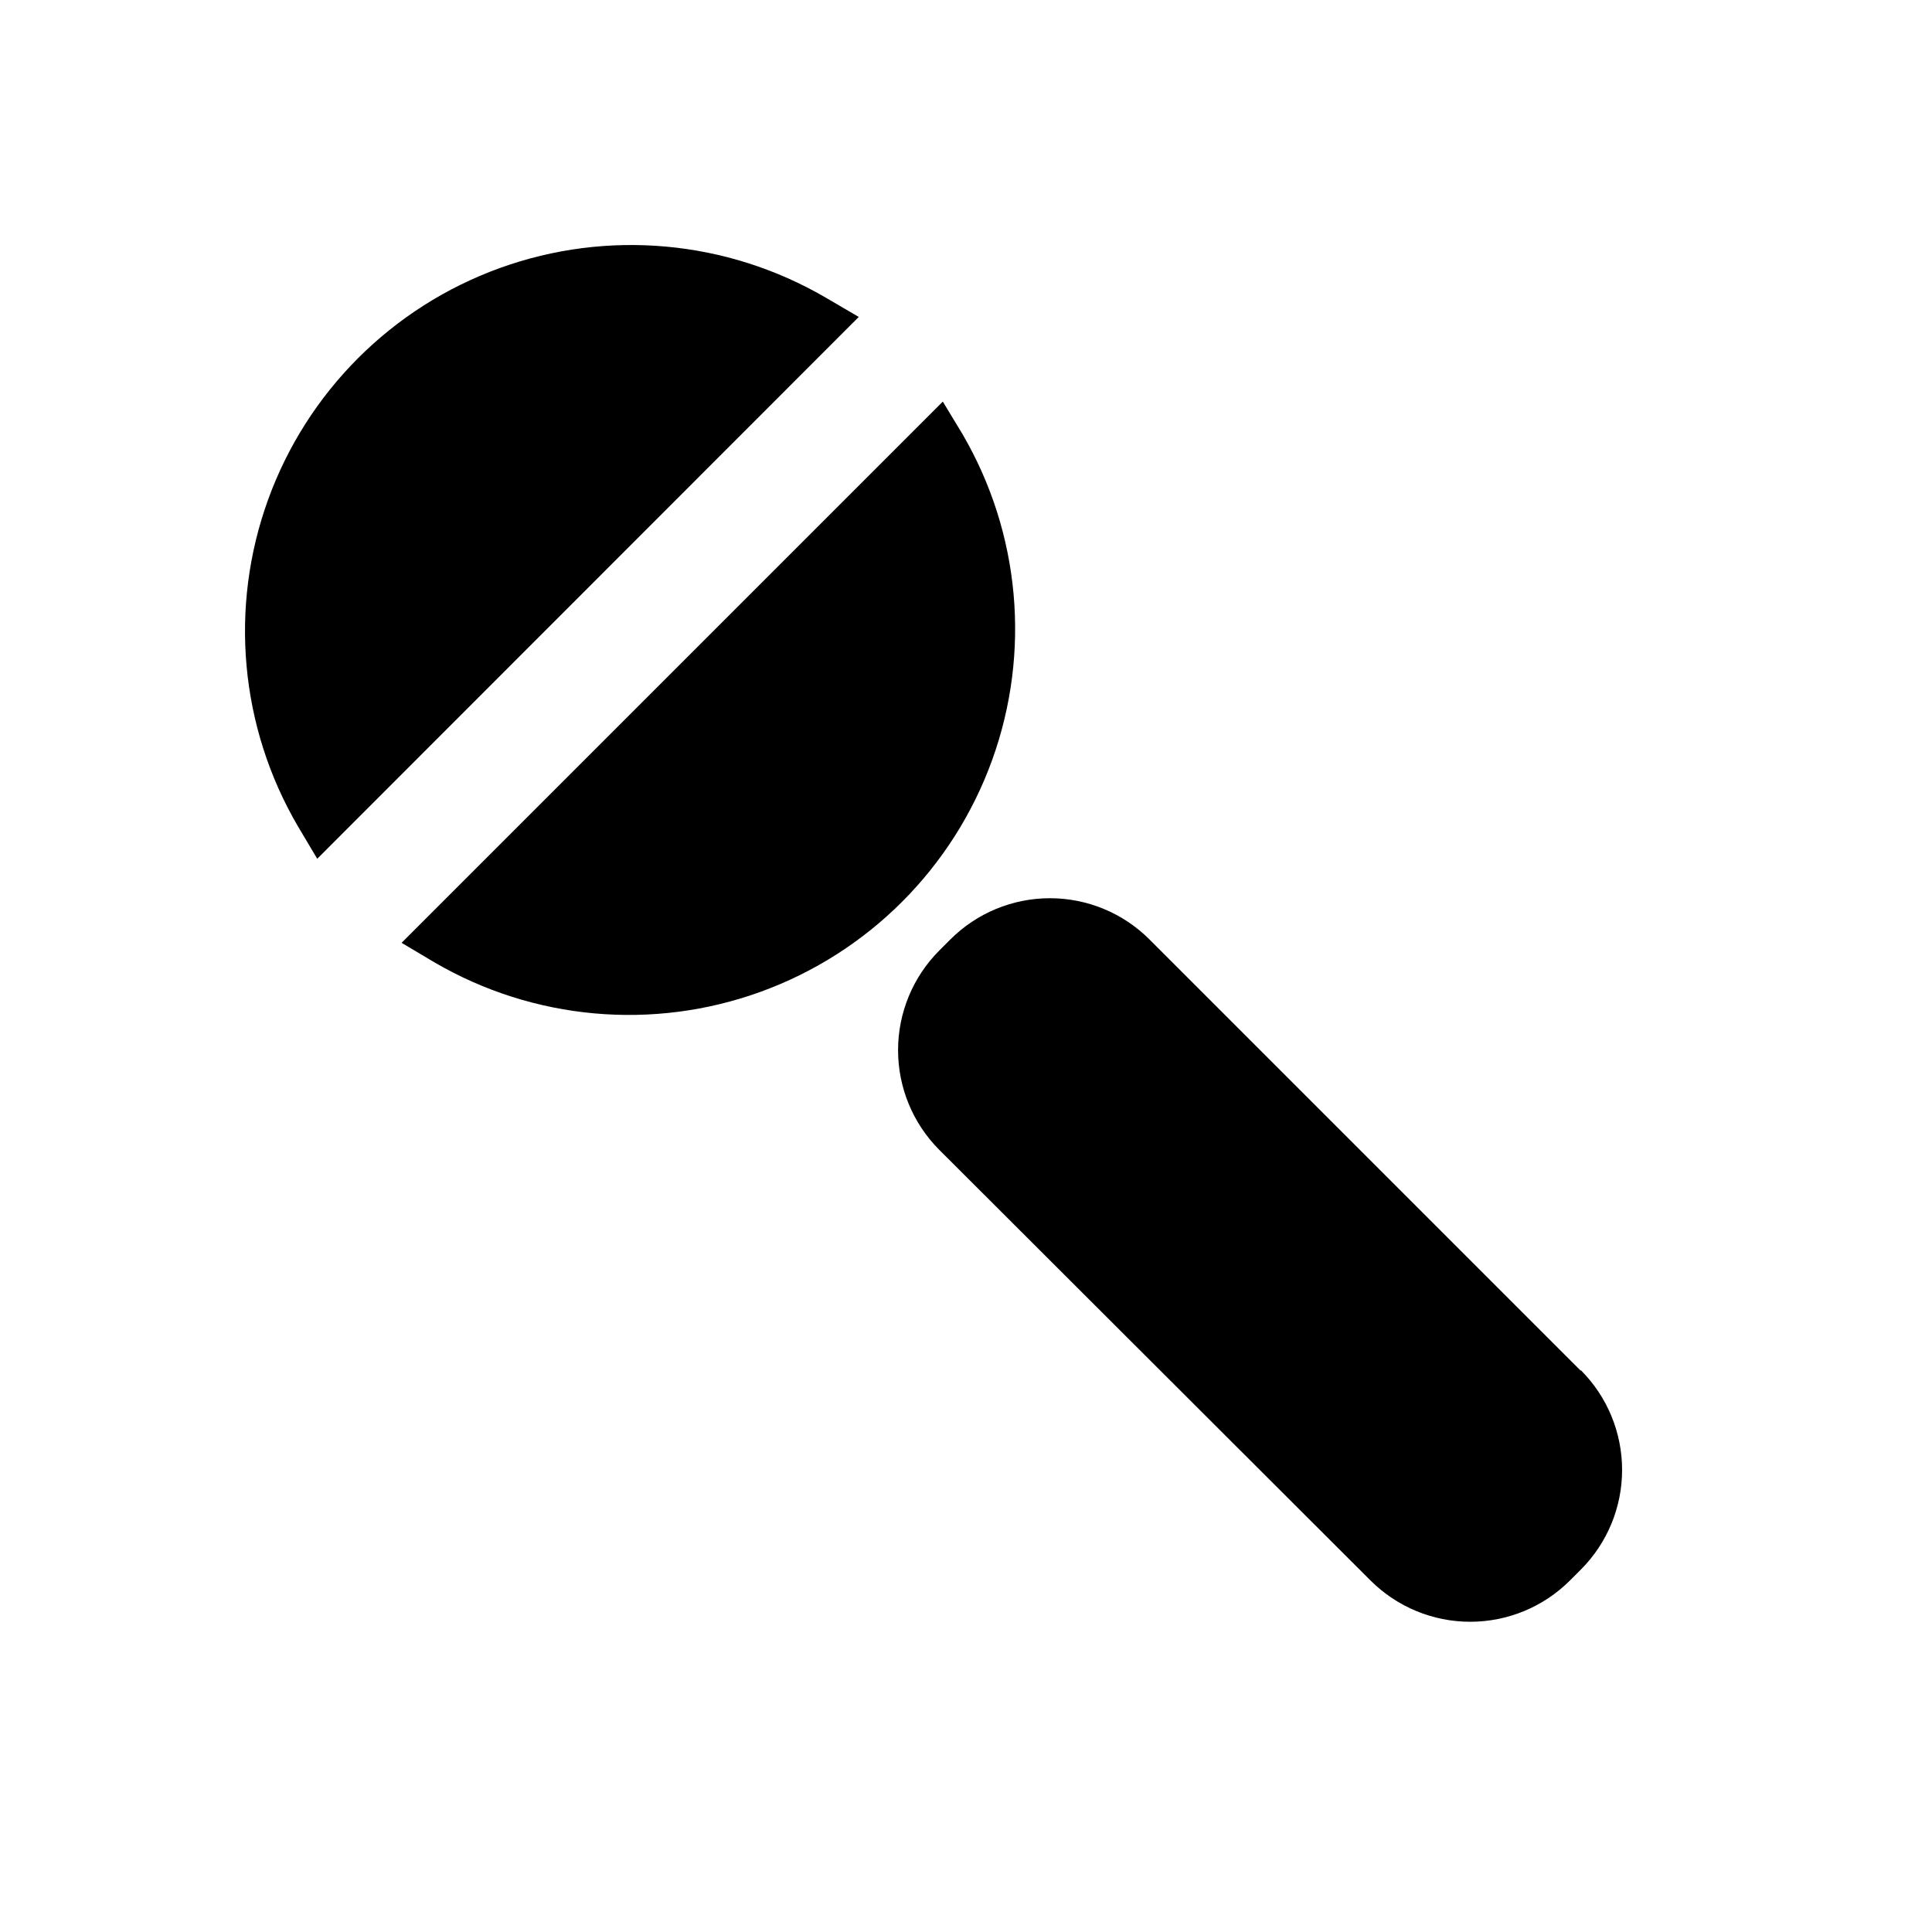 <?xml version="1.0" encoding="UTF-8"?>
<!-- Uploaded to: SVG Repo, www.svgrepo.com, Generator: SVG Repo Mixer Tools -->
<svg fill="#000000" width="800px" height="800px" version="1.1" viewBox="144 144 512 512" xmlns="http://www.w3.org/2000/svg">
 <g>
  <path d="m562.87 507.21-114.22-114.22c-7-7.012-16.504-10.953-26.41-10.953-9.91 0-19.414 3.941-26.41 10.953l-2.914 2.914c-6.996 7.008-10.922 16.508-10.922 26.41s3.926 19.398 10.922 26.41l114.3 114.14c7.012 6.992 16.508 10.922 26.41 10.922s19.402-3.93 26.41-10.922l2.914-2.914c6.996-7.008 10.922-16.508 10.922-26.41s-3.926-19.398-10.922-26.41z"/>
  <path d="m362.84 222.88c-26.223-15.301-57.887-18.168-86.43-7.828-28.543 10.34-51.023 32.82-61.363 61.363-10.34 28.543-7.473 60.207 7.828 86.43l5.195 8.738 143.51-143.59z"/>
  <path d="m399.05 259.01-5.195-8.582-143.43 143.43 8.738 5.195c26.23 15.285 57.895 18.137 86.434 7.777 28.539-10.355 51.004-32.848 61.328-61.398 10.324-28.551 7.438-60.211-7.875-86.422z"/>
 </g>
</svg>